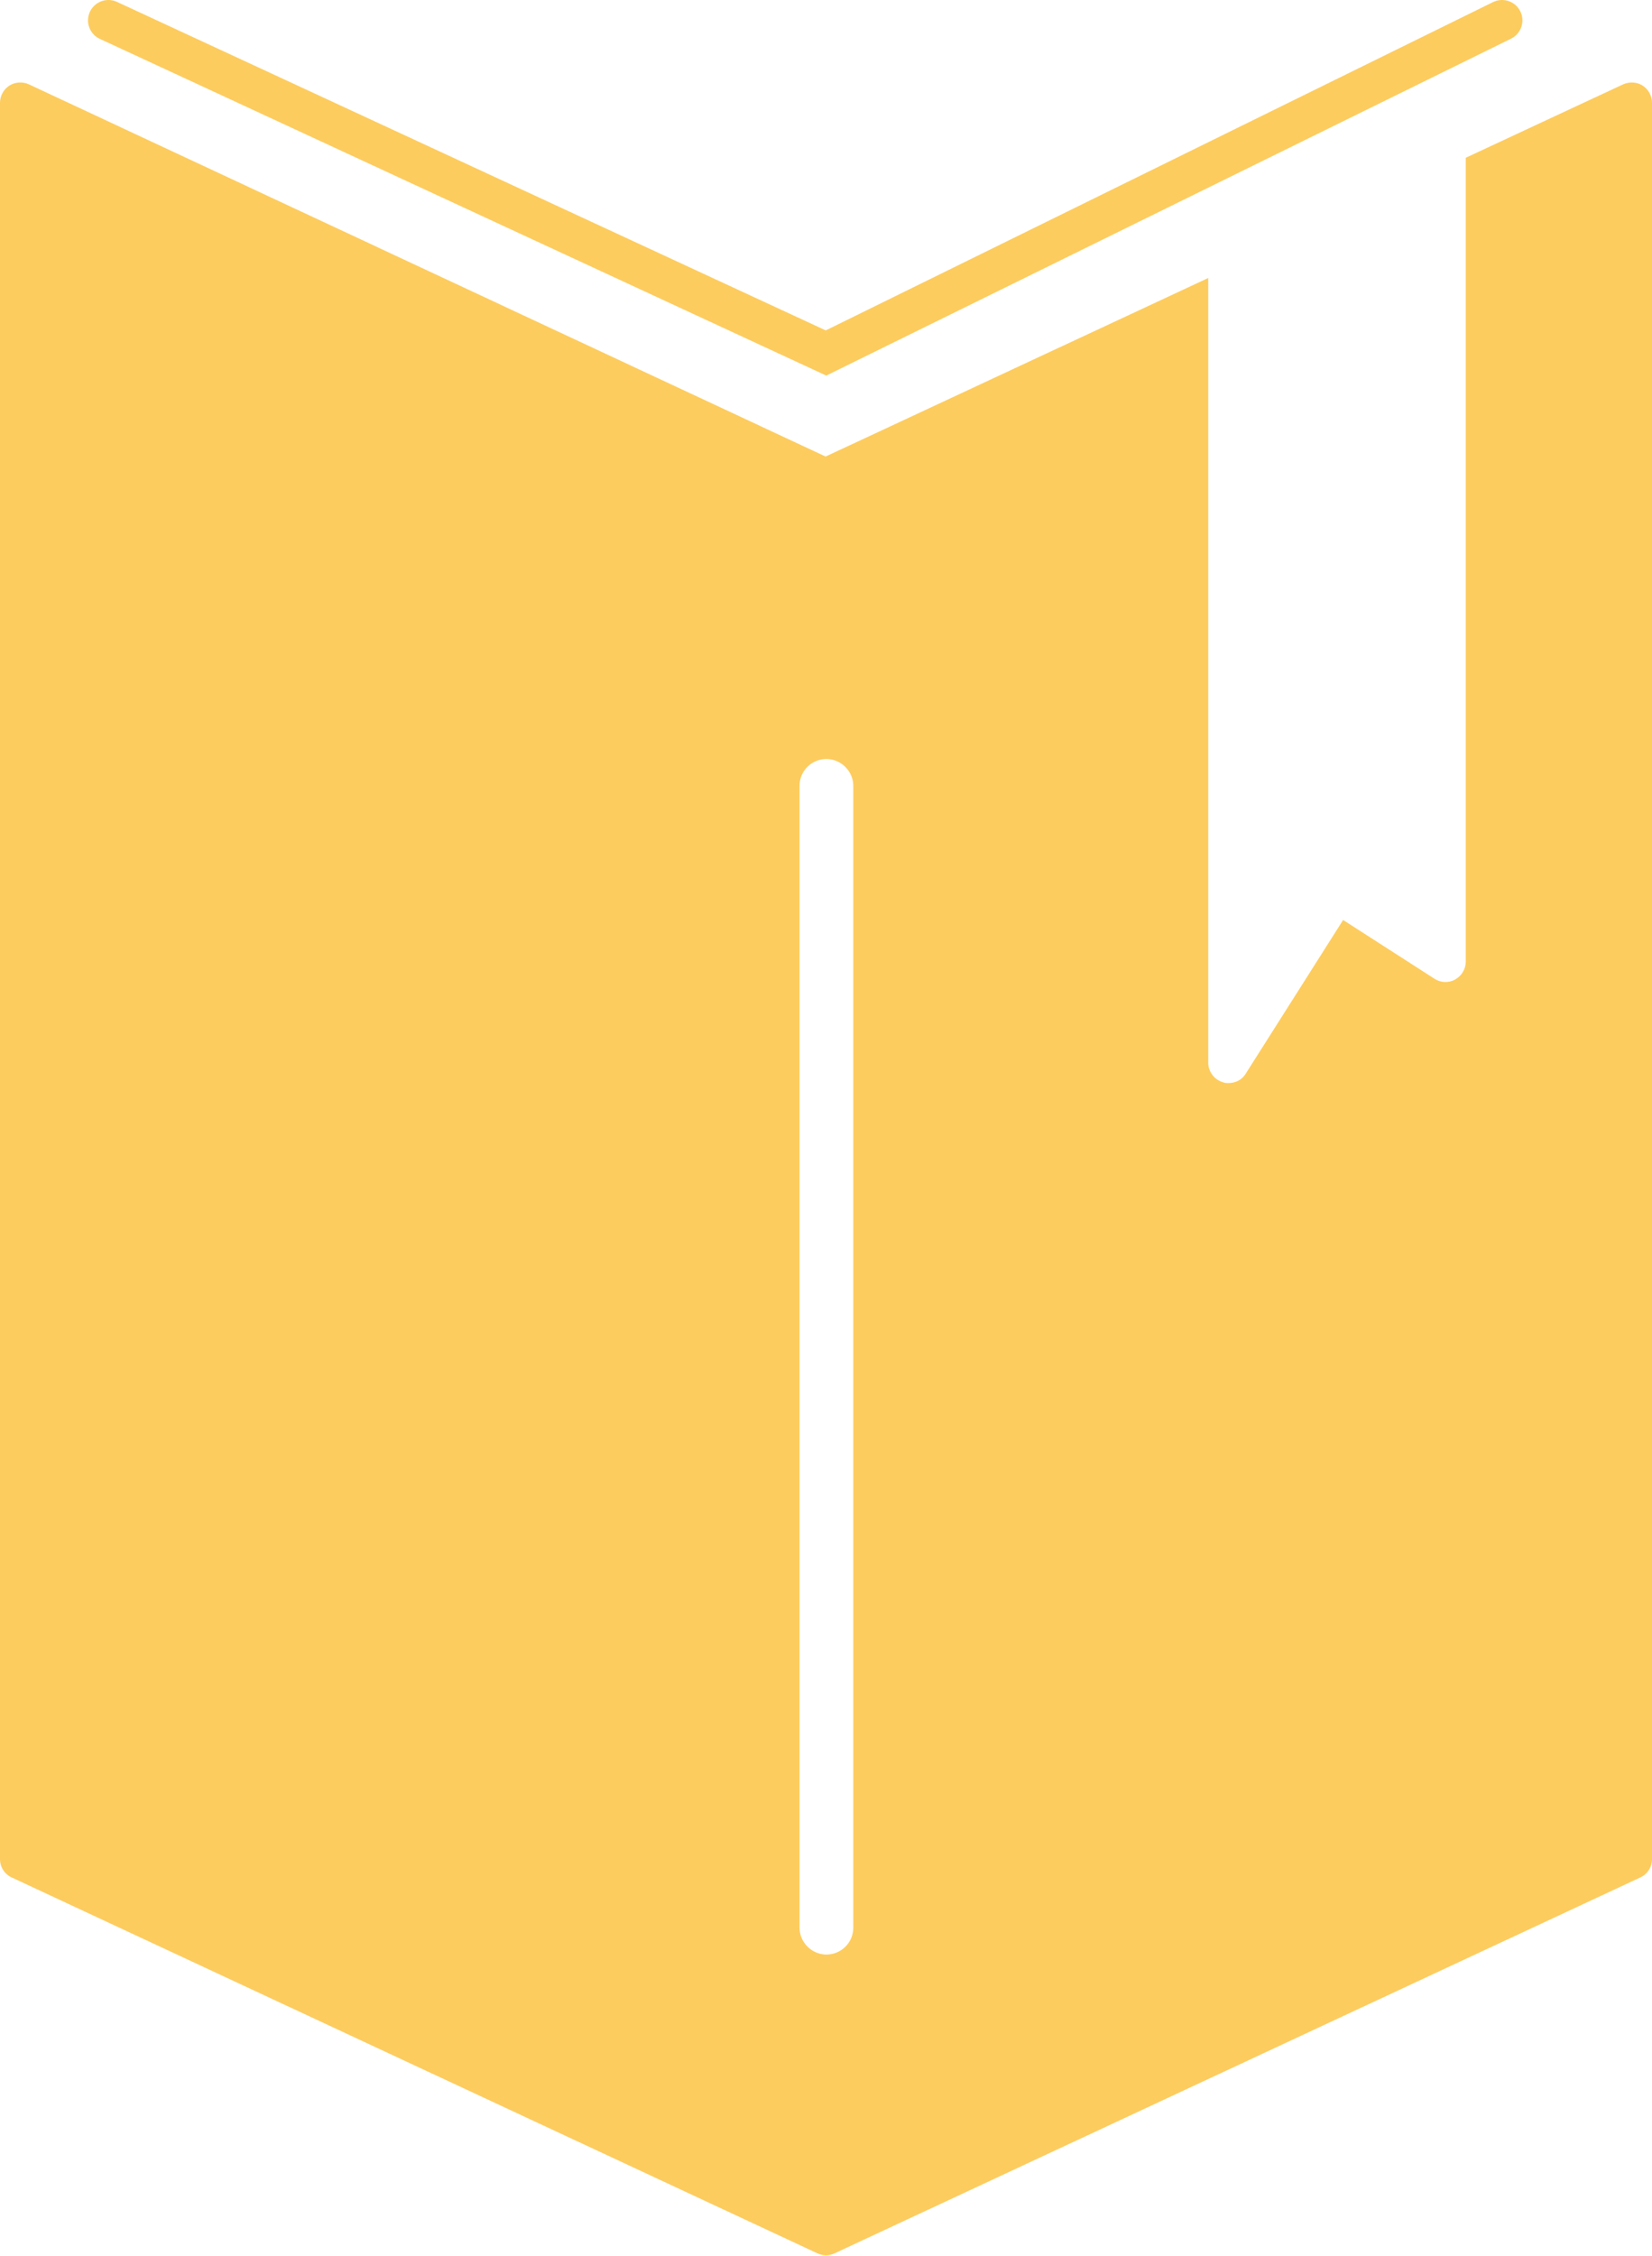 <?xml version="1.0" encoding="UTF-8"?>
<svg id="b" data-name="Layer 2" xmlns="http://www.w3.org/2000/svg" viewBox="0 0 40.54 55.34">
  <g id="c" data-name="Layer 1">
    <g>
      <path d="m40.31,2.1c-.14-.09-.32-.1-.48-.03l-3.86,1.8v19.72c0,.18-.1.35-.26.44s-.36.08-.51-.02l-2.24-1.44-2.39,3.77c-.09.15-.25.23-.42.23-.05,0-.09,0-.14-.02-.21-.06-.36-.26-.36-.48V6.82l-9.39,4.38L.71,2.07c-.15-.07-.34-.06-.48.03-.14.09-.23.25-.23.42v43.09c0,.19.11.37.29.45l19.77,9.22c.07.03.14.05.21.05s.14-.02.21-.05l19.77-9.22c.18-.08.29-.26.29-.45V2.52c0-.17-.09-.33-.23-.42Zm-19.37,45.19c0,.37-.3.66-.66.66s-.66-.3-.66-.66v-28.01c0-.37.3-.66.66-.66s.66.3.66.66v28.01Z" fill="#fdcc5e" stroke-width="0"/>
      <polyline points="2.66 .5 20.27 8.66 36.86 .5" fill="none" stroke="#fdcc5e" stroke-linecap="round" stroke-miterlimit="10"/>
    </g>
  </g>
</svg>